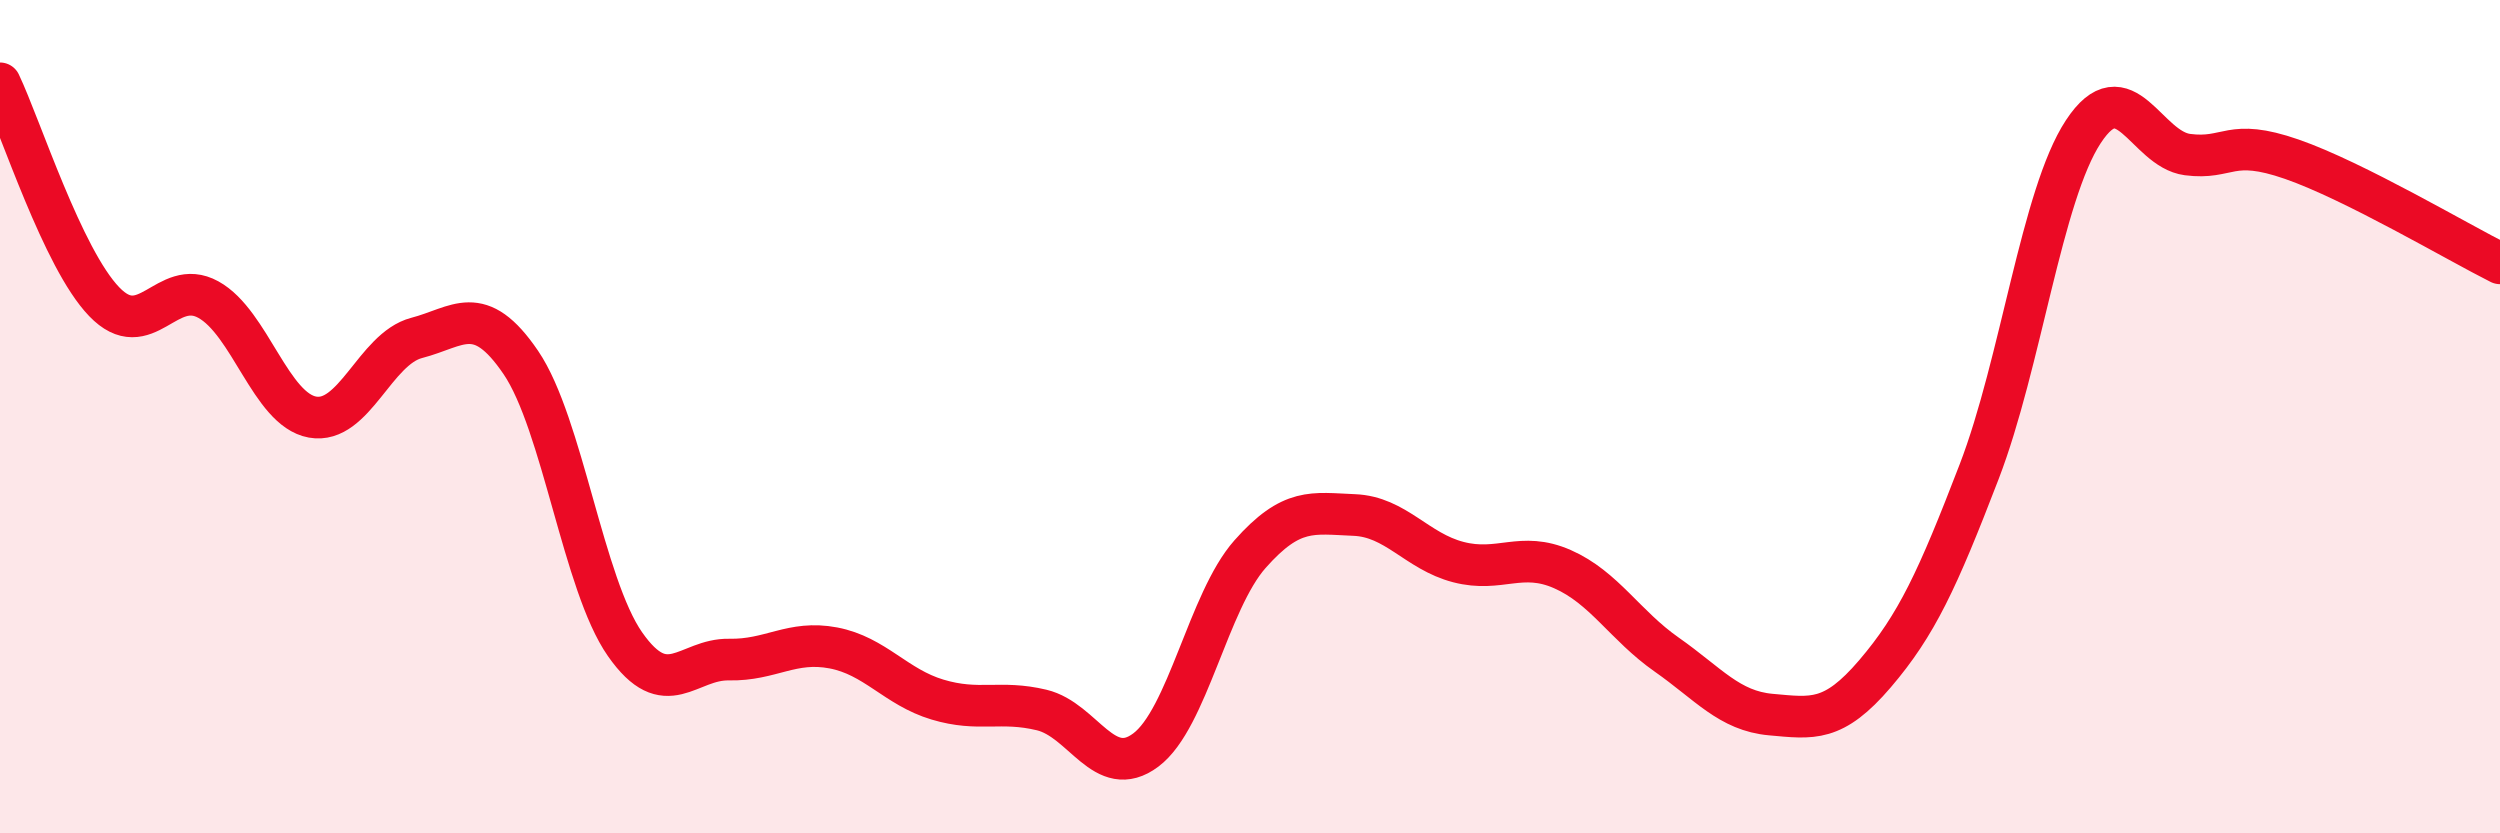 
    <svg width="60" height="20" viewBox="0 0 60 20" xmlns="http://www.w3.org/2000/svg">
      <path
        d="M 0,2 C 0.5,3.05 1.5,6.2 2.5,7.24 C 3.5,8.28 4,6.64 5,7.19 C 6,7.74 6.5,9.83 7.5,10.01 C 8.5,10.19 9,8.37 10,8.11 C 11,7.85 11.5,7.23 12.5,8.7 C 13.5,10.17 14,14.03 15,15.46 C 16,16.89 16.5,15.81 17.5,15.83 C 18.5,15.85 19,15.36 20,15.55 C 21,15.74 21.5,16.49 22.5,16.79 C 23.5,17.09 24,16.8 25,17.04 C 26,17.28 26.5,18.75 27.5,18 C 28.5,17.25 29,14.43 30,13.3 C 31,12.17 31.5,12.32 32.5,12.36 C 33.5,12.4 34,13.23 35,13.49 C 36,13.75 36.5,13.22 37.5,13.66 C 38.5,14.1 39,15.01 40,15.71 C 41,16.41 41.5,17.06 42.5,17.15 C 43.5,17.24 44,17.34 45,16.17 C 46,15 46.5,13.92 47.5,11.32 C 48.5,8.72 49,4.68 50,3.16 C 51,1.64 51.5,3.58 52.5,3.71 C 53.5,3.84 53.5,3.3 55,3.82 C 56.5,4.34 59,5.82 60,6.32L60 20L0 20Z"
        fill="#EB0A25"
        opacity="0.1"
        stroke-linecap="round"
        stroke-linejoin="round"
      />
      <path
        d="M 0,2 C 0.5,3.05 1.5,6.2 2.5,7.24 C 3.5,8.28 4,6.64 5,7.19 C 6,7.74 6.5,9.83 7.5,10.01 C 8.5,10.19 9,8.37 10,8.11 C 11,7.85 11.5,7.23 12.5,8.7 C 13.5,10.17 14,14.03 15,15.46 C 16,16.89 16.5,15.81 17.5,15.83 C 18.5,15.85 19,15.36 20,15.55 C 21,15.74 21.5,16.49 22.5,16.79 C 23.5,17.09 24,16.8 25,17.04 C 26,17.28 26.5,18.75 27.5,18 C 28.5,17.25 29,14.43 30,13.3 C 31,12.17 31.5,12.32 32.5,12.36 C 33.5,12.4 34,13.23 35,13.49 C 36,13.75 36.5,13.22 37.5,13.66 C 38.5,14.1 39,15.01 40,15.71 C 41,16.41 41.5,17.06 42.5,17.15 C 43.5,17.24 44,17.34 45,16.17 C 46,15 46.5,13.92 47.5,11.32 C 48.5,8.72 49,4.68 50,3.16 C 51,1.64 51.5,3.58 52.5,3.71 C 53.5,3.84 53.5,3.3 55,3.82 C 56.5,4.34 59,5.82 60,6.32"
        stroke="#EB0A25"
        stroke-width="1"
        fill="none"
        stroke-linecap="round"
        stroke-linejoin="round"
      />
    </svg>
  